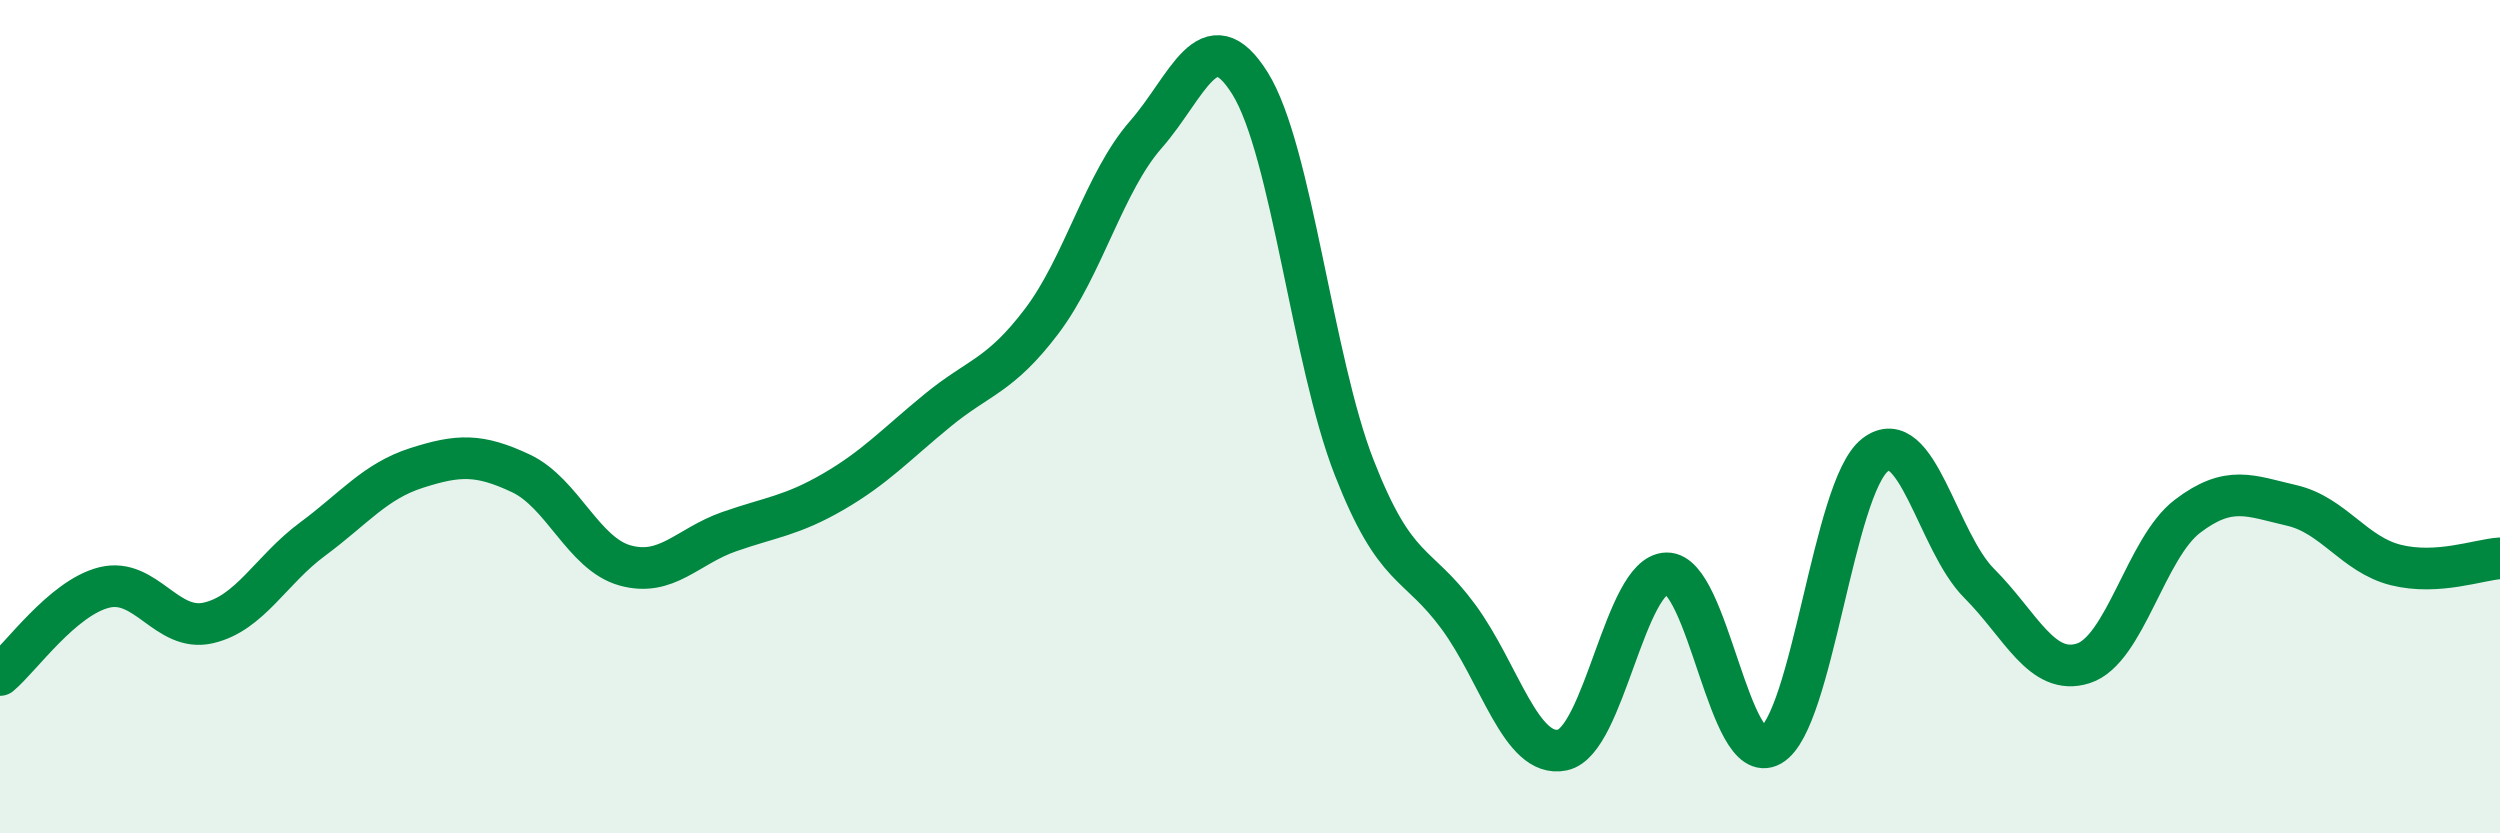 
    <svg width="60" height="20" viewBox="0 0 60 20" xmlns="http://www.w3.org/2000/svg">
      <path
        d="M 0,16.2 C 0.5,15.78 1.5,14.35 2.5,14.1 C 3.5,13.85 4,15.18 5,14.95 C 6,14.72 6.5,13.68 7.5,12.94 C 8.5,12.2 9,11.55 10,11.23 C 11,10.91 11.5,10.89 12.5,11.36 C 13.5,11.83 14,13.29 15,13.57 C 16,13.85 16.5,13.11 17.5,12.76 C 18.5,12.41 19,12.38 20,11.8 C 21,11.22 21.5,10.67 22.5,9.85 C 23.5,9.03 24,9.03 25,7.71 C 26,6.39 26.5,4.37 27.5,3.23 C 28.5,2.09 29,0.4 30,2 C 31,3.6 31.5,8.66 32.5,11.22 C 33.5,13.78 34,13.44 35,14.8 C 36,16.16 36.5,18.21 37.5,18 C 38.5,17.79 39,13.78 40,13.76 C 41,13.74 41.5,18.46 42.5,17.89 C 43.5,17.32 44,11.7 45,10.92 C 46,10.14 46.5,13 47.5,14 C 48.5,15 49,16.24 50,15.92 C 51,15.6 51.5,13.15 52.5,12.39 C 53.5,11.63 54,11.9 55,12.13 C 56,12.36 56.5,13.31 57.5,13.56 C 58.5,13.81 59.5,13.43 60,13.4L60 20L0 20Z"
        fill="#008740"
        opacity="0.1"
        stroke-linecap="round"
        stroke-linejoin="round"
      />
      <path
        d="M 0,16.2 C 0.5,15.78 1.5,14.35 2.5,14.1 C 3.5,13.85 4,15.18 5,14.95 C 6,14.72 6.5,13.68 7.5,12.94 C 8.5,12.2 9,11.55 10,11.23 C 11,10.91 11.5,10.89 12.5,11.36 C 13.5,11.83 14,13.29 15,13.57 C 16,13.85 16.5,13.11 17.5,12.76 C 18.5,12.41 19,12.38 20,11.8 C 21,11.22 21.5,10.67 22.5,9.85 C 23.5,9.03 24,9.03 25,7.71 C 26,6.39 26.5,4.37 27.5,3.23 C 28.5,2.09 29,0.4 30,2 C 31,3.6 31.5,8.66 32.5,11.22 C 33.5,13.78 34,13.44 35,14.8 C 36,16.16 36.5,18.21 37.5,18 C 38.5,17.79 39,13.78 40,13.76 C 41,13.74 41.5,18.46 42.5,17.89 C 43.5,17.32 44,11.7 45,10.92 C 46,10.14 46.5,13 47.5,14 C 48.5,15 49,16.24 50,15.92 C 51,15.6 51.5,13.15 52.5,12.39 C 53.5,11.63 54,11.9 55,12.13 C 56,12.36 56.5,13.31 57.5,13.56 C 58.5,13.81 59.5,13.43 60,13.4"
        stroke="#008740"
        stroke-width="1"
        fill="none"
        stroke-linecap="round"
        stroke-linejoin="round"
      />
    </svg>
  